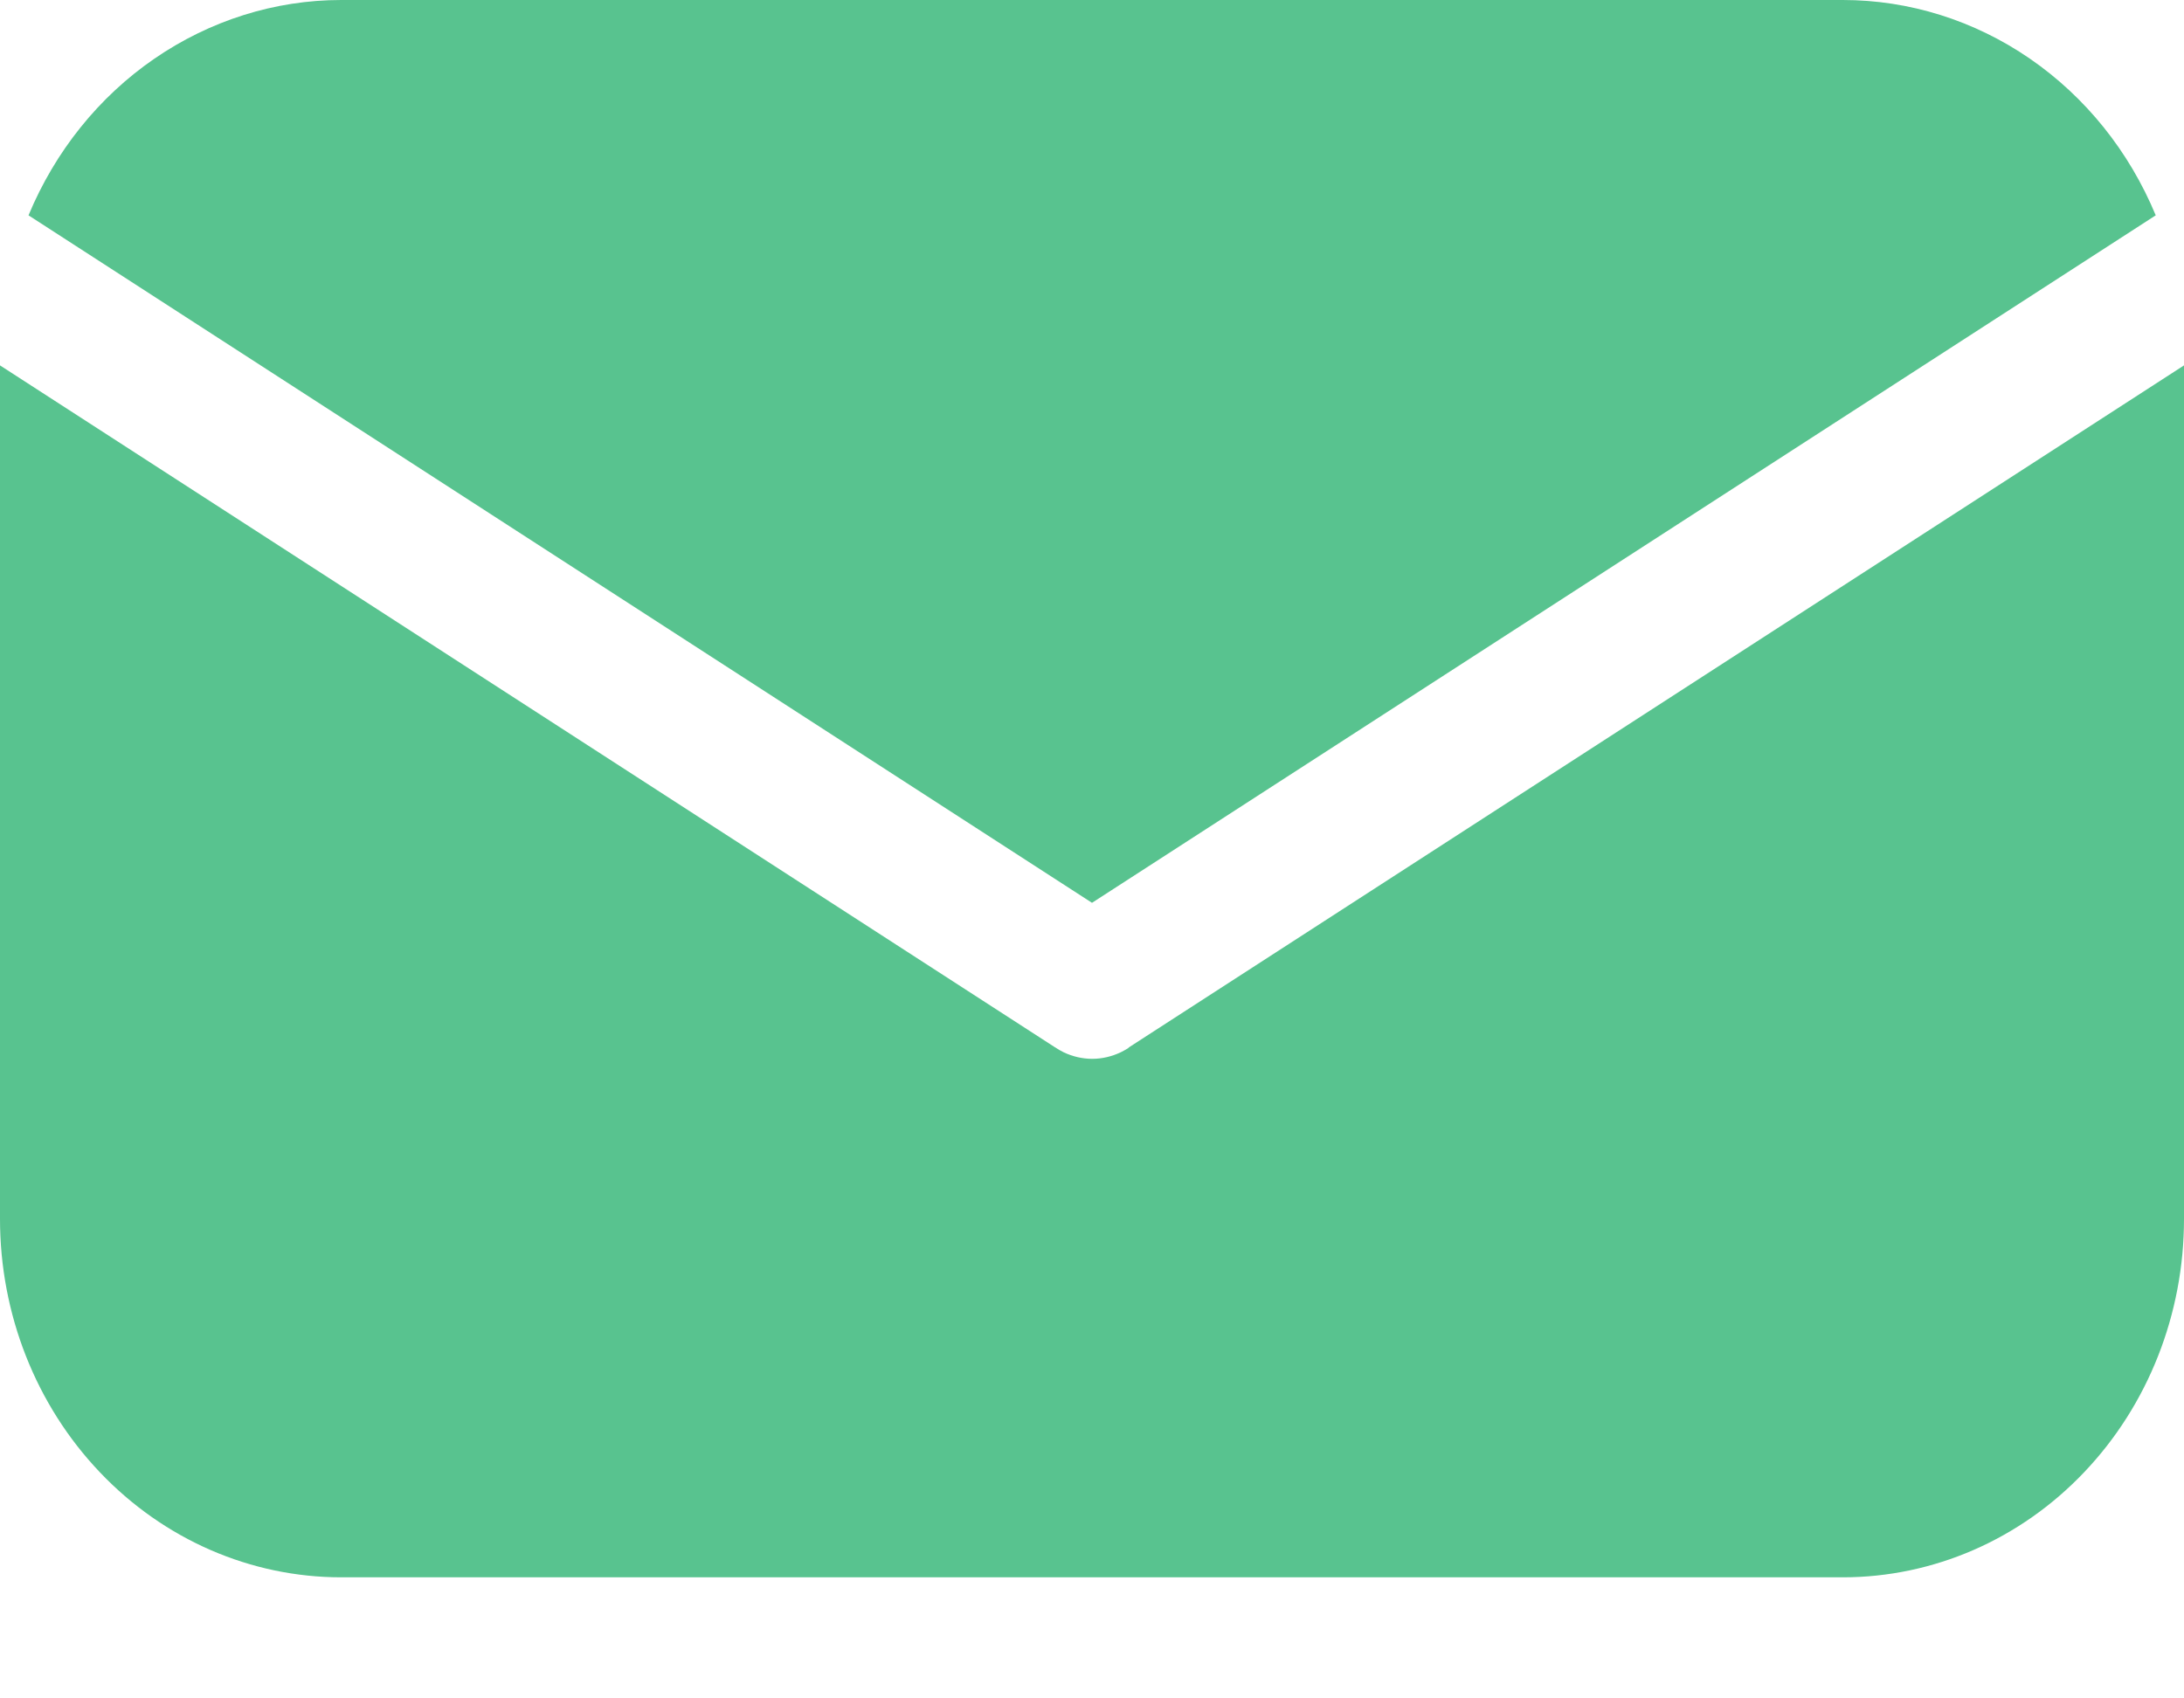 <?xml version="1.0" encoding="UTF-8"?> <svg xmlns="http://www.w3.org/2000/svg" width="18" height="14" viewBox="0 0 18 14" fill="none"> <path fill-rule="evenodd" clip-rule="evenodd" d="M17.767 1.775C17.548 1.247 17.188 0.799 16.729 0.483C16.271 0.168 15.735 1.13297e-05 15.188 0L2.812 0C2.265 0 1.73 0.169 1.272 0.484C0.814 0.799 0.454 1.248 0.235 1.775L9 7.442L17.767 1.775ZM9.305 8.633L18 3.012V10.048C18 10.832 17.704 11.583 17.176 12.137C16.649 12.691 15.934 13.002 15.188 13.002H2.812C2.066 13.002 1.351 12.691 0.824 12.137C0.296 11.583 0 10.832 0 10.048L0 3.012L8.695 8.633C8.718 8.648 8.742 8.662 8.766 8.674C8.84 8.709 8.92 8.728 9.002 8.728C9.083 8.728 9.163 8.709 9.237 8.674C9.258 8.664 9.278 8.652 9.298 8.64L9.305 8.633Z" fill="#58C38F"></path> </svg> 